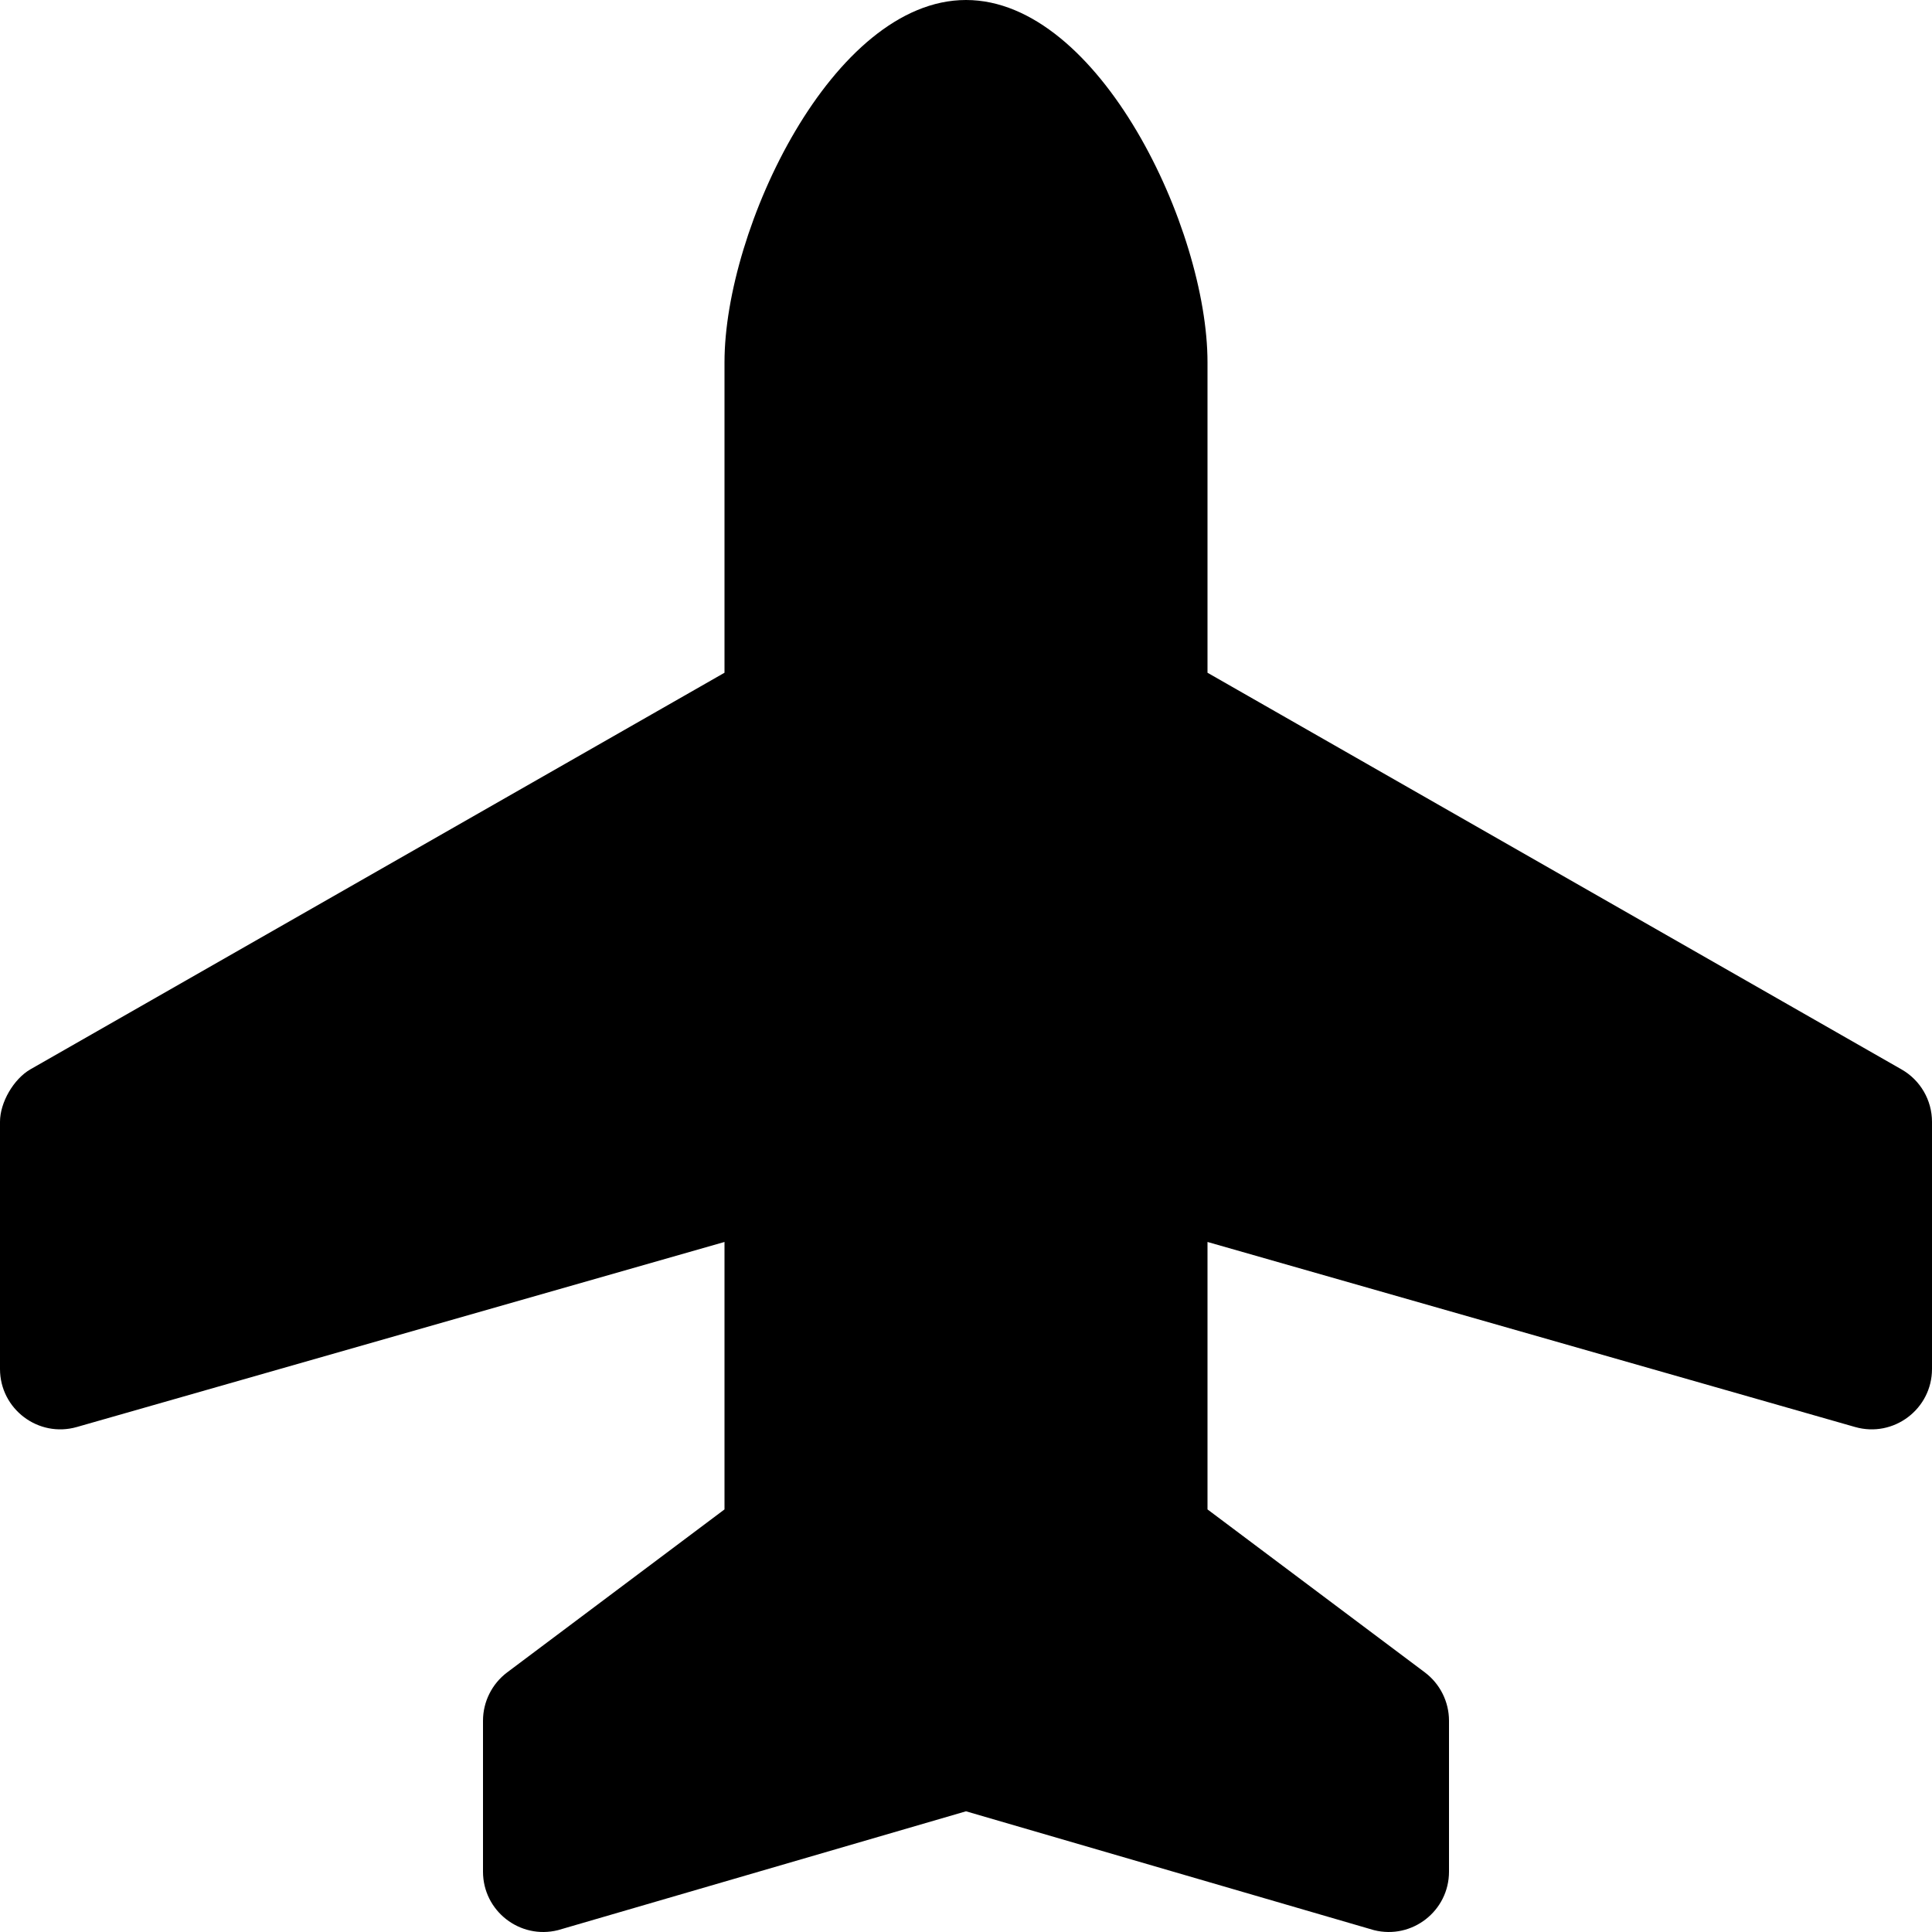 <svg xmlns="http://www.w3.org/2000/svg" viewBox="0 0 512 512"><!-- Font Awesome Pro 6.0.0-alpha2 by @fontawesome - https://fontawesome.com License - https://fontawesome.com/license (Commercial License) --><path d="M512 297.287V362.789C512 373.414 501.812 381.102 491.594 378.164L320 329.133V400.01L377.594 443.197C381.625 446.229 384 450.979 384 456.01V496.012C384 506.418 374.219 514.043 364.125 511.512L256 480.012L147.875 511.512C137.781 514.043 128 506.418 128 496.012V456.01C128 450.979 130.375 446.229 134.406 443.197L192 400.01V329.133L20.391 378.164C10.172 381.102 0 373.414 0 362.789V297.287C0 292.162 3.609 285.943 8.062 283.381L192 178.285V96.002C192 60.658 220.656 0 256 0S320 60.658 320 96.002V178.285L503.938 283.412C508.922 286.256 512 291.568 512 297.287Z"/></svg>